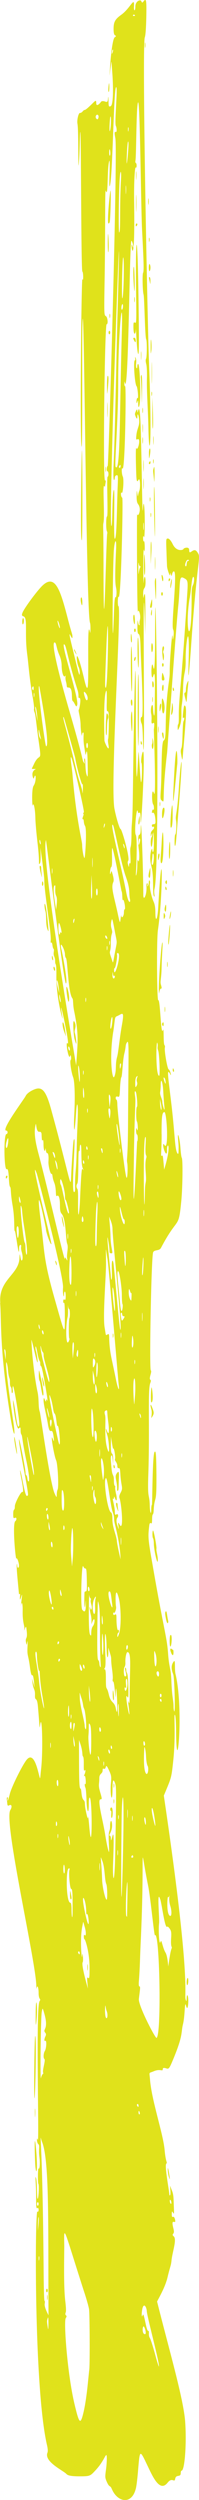 <svg xmlns="http://www.w3.org/2000/svg" id="b" viewBox="0 0 31.8 398.59"><g id="c"><path d="m.02,207.73c.25,2.84-.17,7.2,1.71,18.58.46,2.76.8,3.15.41.44-1.86-12.21-.95-9.72-.87-8.39.15,1.75.32,1.08.32,2.1,0,.89.26.47.26,1.24s.28.33.18-.14c-.04-.22-.01-.47.05-.55.14-.19,1.12,5.85,1,6.21-.34,1.18-.55-2.36-.92-3.75-.32-1.45.35,4.92.88,4.25.44-.47.1.54.37.99.17.21.1.8.72,3.81.96,4.43.33,3.89.25,3.26-.1-.87-.3-.36-.3-.99,0-.53-1.05-5.97-1.05-5.22,0,1.04,1.45,7.85,1.45,8.72,0,.11-.08.22-.18.22-.18,0-.38-.77-.8-2.98-.29-1.46-.45-1.56-.07.33.28,1.41.34,2.15.14,2.01-.21-.11-1.2,1.77-1.2,2.29,0,.85-.26.2-.26,1.27,0,.58.05.69.26.58.3-.17.35.3.07.52-.49.41.06,6.37.18,5.96.1-.31.62,1.18.33,1.44-.12.08-.18-.03-.2-.33,0-.25-.04-.33-.07-.14-.1.44.34,4.32.34,4.64,0,.3.27-.39.17.47-.12,1.49.5-1.36.3.14-.11.83-.18,1.68-.12,1.24.13-.77.28-.25.25.97-.03,1.95.39,2.37.25,2.9-.05.19,0,.14.11-.14.18-.47.21-.44.29.39.16,1.36-.27.95-.12,1.77.09.5.11.5.21-.03.07-.33.08-.08.04.69-.09,1.62.11,1.18.38,3.26.33,2.57.41.19.66,2.43.11,1.1.14,1.06-.12.14-.27-.89-.24-.95-.12,0,.1,1.01.43.97.39,1.93-.04,1.18.34-.05.49,2.07.27,3.01.21,3.64.35,2.62.28-2,.48,4.19.13,7.18-.2,1.81-.06,1.8-.49.22-.56-2.13-1.18-2.65-1.9-1.66-.78,1.08-2.36,4.31-2.6,5.33-.36,1.45-.42,1.11-.33.8.09-.37-.24-.43-.14.17.11.72,0,1.05.41.83.37-.19.45.28.14.77-1.12,1.77,4.25,24.87,4.15,28.18-.01.3.01.39.05.19.12-.55.32-.08.32.77,0,1.24.46.89.16,1.32-.65.95-.04,22.9-.29,22.14-.2-.69-.19.47.08.66.3.28,0,.76.17,2.01.13.94.05,2.1-.12,1.88-.12-.19-.15,2.26-.03,2.46.14.17.03,2.37-.12,2.37-.16,0-.06-2.76-.26-3.31-.22-.62.01.54.01,3.2,0,1.44.04,1.71.2,1.6.26-.24.28.75,0,.55-.38-.31-.57,27.97,1.52,37.15.16.66.18,1.08.09,1.3-.57,1.44,2.56,2.85,3.05,3.4.22.25.87.36,2.04.36,1.66,0,1.73-.03,2.52-.88,1.3-1.37,1.62-2.51,1.8-2.51.13,0,.09,1.38-.08,2.51-.13.99-.12,1.13.16,1.77.44.99.51.44.8,1.13.88,2.11,3.18,2.6,3.84-.08.11-.41.26-1.71.35-2.84.29-3.42.26-3.42,1.48-.86.8,1.65,1.94,4.4,3.23,2.79.78-1,1.1.12,1.23-.66.14-.73.88-.16.88-.86,0-.22.05-.41.13-.41.51,0,.83-4.33.58-7.81-.26-3.62-2.52-11.31-4.49-19.16.54-1.03,1.33-2.42,1.68-3.89.41-1.74.54-1.79.62-2.57.12-1.4.93-3.5.34-3.95-.18-.17-.2-.25-.05-.41.13-.19.13-.36.03-.8-.53-2.03.52-.37.24-1.49-.23-.88-.51.13-.51-.83,0-.47.04-.5.2-.22.16.28.18.17.14-.75-.07-1.55-.01-2.09-.35-2.87-.33-.83-.28-.91-.21.08.06,1.09-.17.74-.17.69,0-.6-.78-4.55-.5-4.94.25-.35-.06.02-.26-2.29-.27-2.68-2.07-7.82-2.33-11.18-.1-1.29-.26-.92.62-1.3,1.06-.45,1.42.13,1.42-.33,0-.19.17-.25.5-.14.49.17.53.11,1.25-1.63,1.53-3.73,1.15-4.02,1.47-5.35.36-1.41.25-3.9.49-3.04.33,1.39.51-1.24.24-1.6-.2-.21-.08,1.16-.22.86-.54-1.14,1.16-.85-3.56-32.71,1.22-2.95,1.2-2.66,1.52-5.71.43-4.22.01-7.67.28-7.12.08.17.16,1.32.16,2.65.07,8.47,1.26-3.55-.08-9.16-.25-1.04.11-2.85-.46-1.79-.25.47-.22,1.05.08,1.79.2.5.35,6.16.17,5.91-.07-.08-.12-.44-.12-.8,0-.99-.22-1.28-.33-3.75-.07-2.42-.37-2.33-.53-4.53-.19-2.84-.67-3.75-2.48-14.24-.75-4.25-.76-4.47-.53-6.38.04-.28.14-.41.26-.3.32.27.06-1.17.32-1.44.2-.25.03-1.11.35-2.26.18-.58.22-1.32.21-4-.03-3.23-.08-3.95-.3-3.67-.36.47-.35,8.42-.42,8.42-.05,0-.11.33-.11.72,0,1.05-.22.55-.24-.58-.05-2.16-.39-.63-.22-5.22.23-7.39-.12-13.25.3-14.3.13-.33.13-.47.01-.55-.29-.2.33-1.32.08-1.49-.26-.22.08-18.08.37-18.82.19-.47.97-.17,1.26-.72,2.78-5.28,2.79-2.73,3.25-7.56.21-2.26.25-6.57.07-6.79-.07-.11-.16-.77-.21-1.52-.12-1.67-.52-2.98-.38-1.41.09,1.08.09.99.07,1.93q-.01.66-.26.14c-.36-.89-.33-3.24-.95-8.28-.47-3.91-.7-5.25-.13-4.22.26.6.07-.55-.25-.75-.22-.17-.71-3.04-.59-3.48.04-.11.01-.28-.07-.39-.21-.26-.05-2.99-.25-2.37-.33,1.08-.42-5-.74-4.78-.22.19-.28-9.77-.05-11.21.87-5.89.75-16.44.04-3.53-.11,1.9-.45,2.48-.45.75,0-.72-.09-1.3-.28-1.71-.37-.83-.68-2.32-.6-2.82.12-.51-.17-.87-.17-.3,0,.53-.32.89-.21.5.12-.44-.2-.49-.17.14.1,1.31-.45,2.46-.5,1.49,0-3.92-.36-14.07-.42-10.46-.01.5-.09.77-.21.77-.22,0-.26,1.05-.08,2.4.14,1.05.04,2.29-.13,1.68-.08-.22-.12.03-.12.75,0,1.34-.31,2.36-.21,1.1.05-.57.25-5.51-.04-5.93-.26-.32.13-4.91.34-3.67.09.65.43-.57.43.94,0,4.31.8-10.52.41-10.52-.18,0-.42,1.6-.26,1.82.13.17.09,2.76-.05,3.04-.14.3-.34-4.97-.43-4.78-.09.13-.42,13.02-.42-8.72-.06-12.02-.33,4.02-.49,16.04-.07,5.01-.21,3.4-.21,5.96-.04,2.8-.28,1.07-.17,3.23.05.97.03,1.35-.07,1.21-.08-.08-.14.06-.14.33q-.01.47-.14-.03c-.11-.36-.11-.55,0-.72.31-.37-1.01-5.05-1.23-5.05-.16-.03-.71-1.85-.97-3.23-.7-3.56,1.15-32.29.64-32.29-.15,0-.13-1.68.03-1.49.38.6.74-15.67.58-15.79-.29-.2-.24-1.05-.09-.8.21.25.38-2.15.18-2.57s-.24-1.55-.05-1.3c.4.51.61-13.11.42-13.11-.21,0-.13-1.09-.07-.63.6,2.95.76-21.63,1.05-22.55.08-.14.32.58.32.97,0,.14-.07.08-.13-.14-.49-1.56.46,5.97.26-7.37-.03-2.87.11-5.41.28-5.16.07.08.12-.06.12-.28,0-.69-.29-.24-.18-.86.14-.81.12-9.25.43-9.25.29,0,.44,15.62.6,19.87.22,4.48.37,7.08.18,7.31-.13.19-.08,2.93.08,3.45.14.49.22,6.84.42,7.15.14.25.13,2.9-.03,3.12-.07.11-.07.44.04.83.09.36.13,1.3.11,2.15-.07,2.18.2,5.4.24,8.36.11,4.83.61,3.12.13-9.61-.25-5.71-1.19-51.81-.71-53,.12-.28.2-1.49.24-3.2.05-2.84,0-3.12-.5-2.46-.12.17-.22.14-.28-.06-.11-.38-.97-.09-.97.83,0,.78-.29.79-.22-.08.1-1.68-.59.37-2.08,1.41-.95.69-1.18,1.13-1.18,2.21,0,.63.07.94.22,1.02.21.11.2.17-.04.33-.28.19-.58,2.18-.76,4.97-.09,1.47-.11,1.47.08,0,.21-1.47.12-1.58.3.75.09,1.15.27,5.05-.28,5.27-.29.11-.32.03-.33-.88-.01-.69-.04-.8-.08-.36-.05.58-.11.63-.53.47-.25-.08-.53-.06-.6.08-.15.22-.75.88-.75.19s-.19-.31-1.09.52c-.97.92-.68.35-1.05.77-.16.19-.35.3-.43.28-.25-.11-.55,1.13-.43,1.74.21,1.23.06,8.96.25,5.93.13-1.7.11-4.89.21-4.61.13.28.11,22.08.32,22.22.17.12.18,1.76.01,1.21-.17-.61-.43,26.72-.12,26.72.16,0,.05-15.35.11-18.91.27-11.34.57,45.14,1.22,46.98.12.2.09,1.97,0,1.52-.39-2.11-.26,3.73-.28,5.99-.02,2.6,0,4.34-.72,1.16-1.42-5.87-1.23-2.38-.8-1.57.11.25.18.66.16.94-.05.52-.04.61-1.12-3.84-1.12-4.54-.04-.97-.04-1.93,0-.48-.07-.35-.66-2.59-1.26-4.86-2.1-7.88-4.43-5.3-.96,1.05-2.67,3.4-2.9,4.03-.14.39-.12.47.18.58.71.27.12,2.65.58,6.07.24,1.81.29,3.48.92,7.07.13.8.21,1.49.17,1.6-.04.08-.01.3.07.52.18.45.18.99.6,4.14.62,4.33.3,2.07-.66,4.09-.46,1.01-.47.79-.04.83.95,0-.57-.07-.16,1.32.08.25.14.28.2.06.3-.99.4.59-.08,1.3-.36.54-.21,3.47-.14,3.15.13-.66.39.55.42,1.96.01.75.17,2.51.34,3.95.43,3.6.09,3.53.34,3.37.23-.14.16-1.4.13-2.57.2,1.46.62,4.5.62,5.24,0,1.98,1.17,8.52,1.02,9.58-.03.28,0,.41.08.33.07-.08.16.08.2.41.11.89.31.33.21,1.1-.1.69.22.65.22,1.44,0,.83.23-.09.2,2.24-.08,3.75,1.29,8.27.93,6.49-.78-4.74,1.32,4.98.87,4.39-.42-.52.15,2.67.37,2.07.13-.57.28.46.11.58-.17.14.11,2.01.39,2.73.25.63.33,3.01.2,5.71-.15,2.79,0,4.32.3-.33.11-1.72.38-1.48.2,2.26-.18,4.08-.09,5.06-.29,7.34-.22,2.46.06,3.34-.25,3.34-.49,0,.26-8.42.03-8.42-.14,0-.18.47-.43,4.42-.25,4.08.35,4.02-3.19-8.89-.84-3.15-1.45-3.97-2.67-3.51-.68.25-1.3.69-1.48,1.08-.23.49-4.02,5.52-3.1,5.52.29,0,.26.55.03.55-.47,0-.39,5.84.04,5.6.44-.25.26,2.47.54,2.82.18.19.03.8.39,2.9.41,2.33.19,4.14.37,4.14.14,0,.68,4.87.68,2.79,0-.8.42-.64.33-.3-.05.17,0,.58.11.91.18.61.17,1.3-.04,1.3s-.28-2-.35-.28c-.17,2.57-3.37,3.4-3.05,7.04Zm.78,7.45c.16.2.11,1.27.11,1.66-.2-1.33-.31-1.92-.11-1.66Zm.33-33.43c.37-1.05.16,1.27-.08,1.27-.18,0-.14-.66.08-1.27Zm1.69,13.77c.35,0,.1,3-.09,1.35-.12-.94-.09-1.35.09-1.35Zm.34-4.5c.35,1.13-.13.87-.13.06,0-.41.03-.41.13-.06Zm.26,1.38c.18.6.02.69.46,3.34.86,5.38.2,4.74.2,3.28,0-.41-.05-.83-.12-.88-.22-.17-.95-7.1-.54-5.74Zm.97,36.74c.05.1,1.28,6.04,1.01,6.04-.1,0-1.27-6.65-1.01-6.04Zm1.06-13.91c.93,4.11.47.64.3.17-.16-.4-.11-1.56.22.28.34,1.83.46,1.1.46,1.71,0,.22.04.41.11.41.12,0,.37,1.19.78,3.59.57,3.48.04.98.04,1.96,0,.19-.09.11-.2-.19q-.18-.52-.2.06c0,.79.37,1.97.67,3.7.39,2.54.68-.03.96,2.35q.09.8-.11.28c-.56-1.63.17,2.63.49,3.28.25.55.45,4.22.24,4.66-.31.66.08,1.89-.49.61-.72-1.61-2.26-12.7-2.35-12.95-.3-.87-.1-2.01-.38-3.28-.45-2.07-.89-5.82-.97-8.2-.01-.22.18.5.43,1.57Zm-.2-105.77c.17-.22.17.77,0,.55-.15-.16-.18-.36,0-.55Zm.21,1.05c.11.24-.07,1.09-.07.36-.01-.3.03-.47.07-.36Zm.18,69.06c.21-1.21.02.94.63.88.22-.03.35.08.37.36.04.99.07,1.13.18.97.08-.11.13.17.13.66,0,.88.2,1.38.3.8.1-.55.01.61.29.61.18,0,.26.5.2,1.35-.04.63.29,1.96.47,1.96.26,0,.06.41.45,1.38.42,1.05.14,2.39.45,2.13.28-.22.47.39.47,1.52,0,.75.07,1.1.26,1.32.74.81.63,4.03.89,4.78.26.61-.13,1.67,0,2.4.07.36.04.36-.14.03-.18-.3-.22-.3-.22,0-.04.67-2.73-11.25-4.24-16.86-.55-2.07-.68-3.28-.49-4.28Zm.13,83.77c.07,0,.13.28.13.58,0,.88.3,2.79.38,2.48.12-.31-.02,1.03.46,3.81.83,4.78-.26.54-.51-2.29-.16-1.82-.84-4.58-.46-4.58Zm.12-76.21c.09.25,4.33,16.45,4.18,18.19-.09.96.17,1.85.17,1.08,0-.6.26-.73.26.25,0,.52-.05.69-.2.55-.27-.19-.24.71-.07.52.08-.11.13.63.13,2.04,0,3.18.06,3.26-1.47-2.13-2.1-7.31-1.67-7.65-2.52-14.08-.7-6.04.97,2.26.97,2.4,0,.55.76,2.65.88,2.4.07-.15-3.7-14.95-2.34-11.23Zm-.13-74.22c.12.41.2,1.45.26,2.07-.54-2.41-.4-2.6-.26-2.07Zm.28,238.21c.18,0,.17.55,0,.55s-.18-.55,0-.55Zm.14,2.4s.11.07-.12,2.15c0-.43,0-2.4.12-2.15Zm.07,6.24c.11.24-.07,1.09-.07.36-.01-.3.03-.47.07-.36Zm-.03-148.58c.06,0,.26.88.08.69-.13-.17-.18-.69-.08-.69Zm.04-94.67c.19,1.08.47,1.76.13,1.13-.29-.43-.24-1.72-.13-1.13Zm.03-7.04s1.79,9.52,1.08,9.52c-.17,0-1.56-10.53-1.08-9.52Zm.07,24.43c.06,0,.26.88.08.69-.13-.17-.18-.69-.08-.69Zm.34,207.54c1.2,2.99.98,12.48,1.05,27.71-.19-.39-.71-1.37-.6-1.88.04-.22.03-.41-.03-.41-.07,0-.12-1.77-.14-3.95-.18-23.81-.8-22.9-.28-21.47Zm-.01-20.73c.11-.63.12-.63.39.33.76,2.66-.35,2.43.14,3.04.16.19.16.33.03.61-.21.44-.21.8,0,.69.24-.08.16,1.24-.09,1.63-.22.36-.26,1.13-.07,1.27.24.14-.33,1.73-.2,2.15.11.38-.13,0-.34.88-.16.8-.04-9.63.13-10.6Zm-.09-105.74c.2.92.37.38.37,1.16,0,.59.92,3.17.92,4.06s-.8-2.38-.96-3.01c-.45-1.69-.6-3.36-.33-2.21Zm.24-2.82c.17.22.17.77,0,.55-.14-.15-.2-.77,0-.55Zm.51-78.2c.02-.08,2.85,22.85,3.18,22.85.39,0-.67-5.32-.7-5.38-.09-.23-.28-1.4.22-.41.18.36.33.86.33,1.13,0,.25.07.52.14.58.3.21.33,5.53,1.05,6.46.17.22.04.96.3,2.13.73,3.59.57,4.74.3,8.56,0-.03-5.72-33.3-4.83-35.91Zm.14,106.49c.19,0,.15.23,0,.41-.19.2-.16-.41,0-.41Zm.13,129.18c.09-.3.12-.06.12.83-.01,1.02-.03,1.13-.12.55-.14-.94-.14-.91,0-1.38Zm0-128.21c.18.23.16,1.03,0,.83-.16-.17-.19-1.03,0-.83Zm.07-16.42c.24.89.25,1.47,0,.55-.23-.84-.26-1.52,0-.55Zm.18,28.6c.13-.17.49,1.96.37,2.21-.08.23-.63-1.85-.37-2.21Zm.01-10.52c.3,1.48-.15.89-.12.06,0-.58.01-.58.12-.06Zm.33-15.95c-.09.47-.11.47-.2-.06-.16-.91.4-1.03.2.06Zm-.07-4.14c.37,1.26.35,2.19.59,2.4.28.22.3,2.11.47,1.96.25-.34.64,4.7.09,2.32-1.56-6.94-1.59-8.15-1.16-6.68Zm-.04,54.93c.07.53-.07,1.25-.07.36,0-.39.03-.52.07-.36Zm.17-32.07c.18.23.16,1.03,0,.83-.16-.17-.19-1.03,0-.83Zm.13,10.35c.17,0,.18.64,0,.41-.15-.15-.2-.41,0-.41Zm-.04-117.67c.07.53-.07,1.25-.07.36,0-.39.03-.52.07-.36Zm.24,45.24c.25.26.3,1.39,0,.55-.25-.69-.25-.75,0-.55Zm.14-42.59c.25-.15-.08.92.22,1.63.25.48.11,1.32.01,2.26-.15-.98-.65-3.58-.24-3.89Zm-.01-38.73c.3,0,.22.82.78,2.07.21.47.34,1.1.34,1.63.01,1.05.3,1.96.55,1.66.23-.28-.06.03.13.83.24.79,0,.99.42.99.79,0,.39,1.95.67,2.15.38.32.53,1.29.72.61.31-1.01-2.96-10.74-1.98-9.55.29.48.52,2.43,2.01,7.12.34,1.05.01,1.32.3,1.32.39,0-.01,1.82-.07,1.88-.16.13.24,1.07.28,2.4,0,.83.22,2.24.24,1.57.01-.17.08-.33.16-.33.2,0-.04.59.14,2.01.22,1.33.25,1.84.33,1.35.14-.8.24-.19.26,1.82.04,1.93.01,2.07-.16,1.6-.29-.83-.13-2.65-.33-2.65-.07,0-.08.22-.04.47.08.44.07.44-.13.11-.23-.38.07-.12-2.15-7.76-.44-1.51-3.31-11.32-2.47-11.32Zm.26,82.81c.24.44.3,2.01,0,.69-.24-1.08-.24-1.1,0-.69Zm-.01,105.16c.14,0,.2.52.08.69-.19.25-.13-.69-.08-.69Zm.21-6.62c.17,0,.17,1.19,0,.97-.16-.16-.19-.97,0-.97Zm-.01-127.38c.16.41.25,1.53.29,1.93-.55-1.94-.43-2.23-.29-1.93Zm.09,136.02c.11.24-.07,1.09-.07.36-.01-.3.03-.47.07-.36Zm.05-30.72c.19,0,.15.23,0,.41-.19.2-.16-.41,0-.41Zm.07-162.41c.21.56.28,1.28,0,.55-.3-.86-.22-1.2,0-.55Zm.07,165.17c.19,0,.15.23,0,.41-.19.2-.16-.41,0-.41Zm-.03-117.31c.14,0,.62,1.95.29,1.52-.08-.08-.13-.03-.13.14s-.07.22-.13.14c-.16-.19-.17-1.79-.03-1.79Zm.16,11.73c.34,1.59-.12.75-.12-.14,0-.28.04-.22.12.14Zm.13,94.81c.35,1.13-.13.87-.13.06,0-.41.03-.41.13-.06Zm-.04-65.69c.2,0,.7,1.93.7,2.62,0,.39.05.69.11.69.12,0,.59,1.93.53,2.1-.28.59-1.13-4.43-1.31-4.53-.13-.14-.13-.88-.01-.88Zm.37,49.68c.24.4.31,3.36,0,3.15-.14-.14-.2-.61-.2-1.82,0-1.46.03-1.63.2-1.32Zm.22,120.34c-.06-3.5-.16-2.99,3.09,7.12.42,1.24.81,2.62.87,3.04.11.77.14,8.61.04,9.58-.15,1.15-.35,4.22-.88,6.65-.53,2.29-.71,2.15-1.5-1.19-1.12-4.74-1.74-13.14-1.38-13.64.16-.22.16-.33.03-.44-.11-.08-.13-.25-.04-.47.08-.19.05-.83-.07-1.82-.3-2.4-.15-7.77-.16-8.83Zm-.05-60.72c.14,0,.2,1.38.03,1.38s-.16-1.38-.03-1.38Zm-.05-54.1c.14,0,.2.52.08.69-.19.25-.13-.69-.08-.69Zm0-128.9c.05,0,1.83,6.43,1.84,6.49.18,1.27,1.1,4.61,1.17,4.25.1-.55.07,2.07,0,1.27-.11-.84-.51-1.59-.92-3.31-1.85-7.71-2.34-8.69-2.09-8.69Zm.63,95.7c.15-.58,0-2.4.07-1.79.03.28.12.5.18.5.13,0,.17,1.19.04,1.46-.12.25-.13,3.23-.01,3.23.05,0,.03.17-.07.39-.5,1.23-.54-2.44-.21-3.78Zm.16,87.91c.16-.08.21,0,.14.19-.16.55.07,3.06.28,3.06.23,0,.22,1.11.22,3.23.03,1.91-.17,1.45-.17.06,0-.69-.07-1.08-.17-1.08-.72,0-.74-5.29-.3-5.47Zm.03-26c.05,0,.11,2.22-.07,1.71-.09-.33-.05-1.71.07-1.71Zm-.12-75.16c.07.53-.07,1.25-.07.36,0-.39.03-.52.07-.36Zm.17,96.28c.18.82.14,1.57,0,.83-.18-.82-.14-1.57,0-.83Zm0-126.14c.17.22.17.77,0,.55-.15-.15-.2-.77,0-.55Zm.12,33.81c.28-1.93.35,4.14.16,4.14-.4,0-.23-3.58-.16-4.14Zm.14,73.84c.18-.25.18,1.35,0,1.1-.17-.18-.17-.92,0-1.1Zm.08-1.16c.11.24-.07,1.09-.07.36-.01-.3.03-.47.07-.36Zm0-28.18c.24-4.26.46,1.25.22,3.56-.12,1.25-.06,1.26-.18-.03-.12-1.41-.13-1.68-.04-3.53Zm0-46.07c.11.24-.07,1.09-.07.36-.01-.3.03-.47.07-.36Zm.04-78.33c.26.57,2.1,8.55,1.98,8.69-.11.14-.14.28-.08.28.2,0-.33.83-.07.83.21,0,.05.61.35,1.1.3.58.02,4.85-.08,5.05-.11.25-.39-1.24-.39-2.04,0-.65-.96-4.06-1.56-11.4-.09-1.04-.45-3.03-.16-2.51Zm.38,93.41c.06.45-.08,1.62-.16,2.37-.2-2.51.07-2.93.16-2.37Zm.03,63.1c.35,1.63-.12,1.64-.12-.55l.12.55Zm0-2.62c.16,0,.16.22,0,.97-.11.5-.12.47-.12-.22-.01-.41.04-.75.12-.75Zm0-128.21c.22-.23-.13,1.24-.13.44,0-.17.05-.36.13-.44Zm.35,59.4c.07.53-.07,1.25-.07.36,0-.39.03-.52.07-.36Zm.17,9.47c.21-.65.17,1.2,0,.97-.16-.22-.16-.44,0-.97Zm0-26.64c.27-.34.08-5.5.29-5.22.17.21.03-.99.24-.99.24,0-.03,3.04.37,3.81.28.65.06.06-.12.06-.09,0-.21,1.71-.33,4.66-.09,2.24-.29,3.42-.32,1.96-.04-1.52.07-3.19-.12-3.45-.18-.22-.18-.61-.01-.83Zm.26,122.41c.17,0,.18.64,0,.41-.15-.15-.2-.41,0-.41Zm-.01-141.05c.12.41.2,1.82.14,2.35-.06.64-.43-3.44-.14-2.35Zm.68,109.99c.24.4-.04,2.57.25,2.21.18-.25.16.22-.04.66-.09.22-.09.3-.01.22.22-.26.29,1.46.16,1.3-.14-.19-.13.28.01.58.08.17.14,1.02.17,1.9.05,1.96.37,2.57.37.72,0-.75.05-1.1.16-1.05.43.35.39,10.43-.11,4.33-.09-.97-.16-1.52-.17-1.21-.01.36-.11.14-.28-.66-.4-1.68-.05-1.64-.45-2.1-.39-.41-.29-1.79-.47-1.79-.25,0-.23-1.77-.25-7.76.76,2,.42,2.4.66,2.65Zm-.28-9.38c.37,1.12.2,1.24.45,1.77.25.55.45,3.51.22,3.23-.08-.11-.14-.36-.14-.55,0-.61-.78-3.28-.78-4.44-.02-1.04-.1-1.09.25,0Zm-.04-5.02c.45.95-.22.97-.22-.03,0-.41.01-.41.22.03Zm.18,41.54c.21-1.04.09-1.02.41.06.24.83.21,1.55-.04,1.24-.15-.26-.16.69,0,.69.11,0,.8,2.01.8,4.58,0,1.52-.03,1.74-.22,1.57-.25-.19-.18.09-.04,1.71-.1-.36-1.11-3.84-.83-4.22.14-.24-.04-1.95-.09-1.02-.06,1.12-.38-2.72.01-4.61Zm.17-57.47c.37.88.51-.61.56,2.1.04,1.55.01,1.88-.16,1.88-.11,0-.2.08-.21.19-.09,2.01.05,3.23.18,1.52.04-.41.05-.28.04.39-.01,1.13-.17,1.35-.58.83-.31-.4-.1-7.68.16-6.9Zm-.04-55.62c.25.89-.34.97-.18.08.05-.33.11-.36.18-.08Zm.51,110.77c0,.25.05.39.13.3.23-.29.56,3.6-.24.14-.98-4.34.11-2.76.11-.44Zm-.39-39.44c.17.22.17.77,0,.55-.15-.15-.2-.77,0-.55Zm-.08-80.46c.1,0,.25.55.09.55-.19,0-.16-.55-.09-.55Zm0-11.57c.13.33.2,1.63.08,1.63-.18,0-.14-1.76-.08-1.63Zm.03-2.71c.11.24-.07,1.09-.07.36-.01-.3.03-.47.07-.36Zm.3-60.26c.66.72.3,1.78-.04.8-.28-.86-.26-1.16.04-.8Zm.09,48.66c.11.24-.07,1.09-.07.36-.01-.3.03-.47.07-.36Zm.11,23.65c.1,0,.25.55.09.55-.19,0-.16-.55-.09-.55Zm.08-64.31c.17,0,.17.83,0,.83s-.17-.83,0-.83Zm.08,58.32c.11.24-.07,1.09-.07.36-.01-.3.03-.47.07-.36Zm.38,98.18c.14.25.2.94.2,2.71,0,4.8-.53-.02-.45-.91.13-1.46-.06-2.35.25-1.79Zm-.2-21.94c.16.2.18.69,0,.69-.17,0-.19-.88,0-.69Zm-.05-68.78c.11.24-.07,1.09-.07.36-.01-.3.03-.47.07-.36Zm.18,85.35c.32,2.66-.15,2.18-.11-.83l.11.83Zm-.04-15.26c.06.66.34.4.24.77-.13.4.26.95.13,1.41-.08.22-.13.19-.21-.06-.18-.63-.13.17.07.99.29,1.14-.07,2,.25,1.16.41-1.06.51.13.09.69-.47.63-.07,1.95-.46,1.32-.31-.55-.16-6.63-.11-6.29Zm.17-19.1c.07,0,.13.28.12.61,0,.61-.01.61-.12.08-.15-.69-.16-.69,0-.69Zm.26-93.98c.11,2.9-.24,2.56-.13-.06.07-2.17.03-2.11.13.06Zm-.01,83.36c.31.4.37,5.75.05,4.28-.18-.83-.22-4.53-.05-4.28Zm.09,12.37c.11.24-.07,1.09-.07.36-.01-.3.03-.47.07-.36Zm.01-100.08c.07.9-.05,2.27-.05.63,0-.69.03-.97.05-.63Zm.22,118.14c.2-.52.41-.66.26-.14-.07.19-.09.8-.07,1.38.08,2.3-.76.39-.2-1.24Zm-.05-17.31c.24-.76.02.71.26.97.28.36.07,2.13-.26.3q-.14-.77,0-1.27Zm.04-18.49c.2.77.14,1.99-.05,1.32-.07-.19-.12-.75-.12-1.19,0-1.04-.06-1.06.17-.14Zm.03-2.59c.28.29.24.78,0,1.21-.17.3-.2.22-.2-.5,0-.66.05-.83.2-.72Zm.22,11.48c.41.32.17,2.53-.03,1.46-.17-.86-.16-1.57.03-1.46Zm-.08-12.39c.11.24-.07,1.09-.07.36-.01-.3.03-.47.07-.36Zm.18,5.16c.39,1.26-.13,1.91-.13.33,0-.58.03-.66.13-.33Zm-.05-26.72c.13-3.36.39-3.28.25-.41-.14,3.19-.04,4.72-.2,4.91-.16.19-.17-.97-.05-4.5Zm.37-175.24c-.12.25-.46-.11-.37-.39.14-.49.65-.21.37.39Zm-.16,198.29c.33.38-.16,4.16-.12,1.27.01-.77.07-1.35.12-1.27Zm-.03-75.55c.17,0,.17,1.1,0,1.1s-.17-1.1,0-1.1Zm.12,115.38c.03-2.01.03-2.04.21-1.19.12.61.17,2.01.17,4.58,0,5.2.24,5.54.04,5.33-.22-.31-.05-.84-.32-1.08-.17-.14-.2-1.88-.11-7.65Zm.01-67.07c.16,0,.21,1.48,0,.83-.17-.52-.17-.83,0-.83Zm.13,90.12c.17.21.18.99,0,.41-.16-.52-.16-.63,0-.41Zm-.05-91.14c.11.24-.07,1.09-.07.36-.01-.3.03-.47.07-.36Zm.18,94.54c0-.79.53-.64.53-1.24,0-.67.32.16.5-.52.08-.3.18-.22.51.5.37.8.41,1.02.33,1.88-.22,2.2.24,3.73.24,1.1,0-1.46.13-1.71.43-.83.18.55.18,1.24.01,10.76-.1,6.15-.46,4.64-.35,1.96.32-8.4-.3-2.47-.35-3.97,0-.25-.08-.47-.17-.47-.34,0,.51-.64.34-1.96-.09-.69-.3-.39-.3.44,0,1.11-.32.31-.2,2.71.08,1.63.07,1.68-.12,1.02-.11-.39-.29-1.32-.41-2.07-.39-2.56-1.39-5.93-.79-5.93.25,0,.25-.08-.07-1.16-.35-1.21-.13-1.18-.13-2.21Zm.09,13.64c.07.76-.07,1.73-.07.5,0-.52.03-.75.07-.5Zm.04-21.72c.16.2.18.69,0,.69-.17,0-.19-.88,0-.69Zm-.04-44.25c.07.76-.07,1.73-.07.5,0-.52.03-.75.07-.5Zm.43,65.64c.39,1.15.33,3.02.6,3.59.16.39.2,2.48.05,2.48-.22,0-.7-2.1-.72-3.2-.14-3.72-.43-4.16.07-2.87Zm-.22-54.07c.12.48.6,1.5.18.83-.29-.47-.24-.94-.18-.83Zm.39-7.26c-.08.69-.09.66-.24-.5-.6-4.6.55-1.77.24.5Zm-.3-52.39c.17,0,.2,1.25,0,.55-.16-.52-.16-.55,0-.55Zm.14,77.56c.31,2.44-.11,5.17-.11,1.19.01-1.24.04-1.63.11-1.19Zm-.09-3.04c.06,0,.2,1.38.07,1.38-.16,0-.13-1.38-.07-1.38Zm.32-180.13c.09.11.16.14.16.06,0-.31.24-1.06-.01-.94-.36.13-.05-24.9.26-24.9.28,0,.16-1.16-.13-1.3-.28-.17-.29-.19-.18-6.54.13-8.97.02-13.97.18-13.44.39,1.24.2-3.14.49-4.53.33-1.63-.09,4.59.16,3.73.46-1.45.6-15.73,1-15.73.29,0-.29,5.69-.05,6.18.16.33.17,1.02.03.97-.26-.08-.28.11-.11.99.4,1.97-1.06,52.14-1.22,52.25-.18.14-.2.88-.01.88.17,0,.17.83.01.83-.21,0,.1,6.35-.11,6.35-.17,0-.18,2.15-.01,2.37.05.08.08.25.04.39-.16.57-.56,22.43-.59,5.66,0-7.45-.12-6.79,0-7.45.21-1.08-.16-6.18.11-5.82Zm-.03,203.4c.11.24-.07,1.09-.07.36-.01-.3.03-.47.07-.36Zm.34-79.55c-.02-2.79-.1-2.61.24-.58.23,1.46,1.74,19.77,1.79,20.07.17,1.27-.16.58-.46-.97-.17-.86-.46-2.21-.62-2.95-.75-3.4-.18-4.47-.71-4.14-.33.19-.22.3-.46-1.1-.32-1.84.25-8.31.22-10.32Zm-.18-70c.09.2-.31,1.1-.16.33.04-.28.12-.41.16-.33Zm.13-20.98q.14-.52.17.14c.01.39.01,1.24-.01,1.9-.03,1.66.18.57.3,1.32.08.72.03,3.89-.07,4.11-.05.08-.04.47.03.83.32,1.73-.68-.41-.62-.63,0,0-.19-6.33.2-7.67Zm-.04,153.88c-.26-5.53.18-3.88.18-1.46.04,2.16.28,1.5.28.69,0-.94-.08-1,.25.06.36,1.17.07.52.33,2.51.11.72.16,1.46.12,1.68-.04.22-.01.39.07.39.25,0,.38,3.8.41,1.96.06-3.45.52,5.11.01,2.29-.23-1.13-.78-.71-1.12-2.21-.34-1.51-.46-.33-.46-2.46,0-1.02-.05-1.52-.17-1.52s-.12-.06,0-.22c.11-.14.13-.75.11-1.71Zm.14-39.36c.24-.06.07.15.3,1.79.2,1.49.11,2.32-.18,1.52-.28-.77-.24-.19.04.66.26.82.43,3.37.09,2.4-.72-1.89-.23-5.02-.46-5.66-.13-.44-.08-.63.21-.72Zm-.12,94.98c.04.3.12.66.18.8.2.47.14,1.27-.08,1.1-.29-.24-.18-2.47-.11-1.9Zm.03-84.16c.27-.4.75,4.48,1.09,5.33.37,1.01.14.99.35,1.9.91,3.65.9,5.15.93,5.71-.09-.38-.52-2.2-.59-2.9-.09-1.03-.72-2.12-.72-3.53,0-.69-.07-.97-.25-1.08-.51-.28-1.21-4.94-.81-5.44Zm.17-86.34c.31.66-.41.21-.22-.19.04-.06.14.03.22.19Zm-.05-46.79c.4-8.98.27,7.09-.12,7.09-.16,0-.14-.66.12-7.09Zm.16,118.05c.16.54.02.78-.13.28-.16-.54-.02-.78.13-.28Zm-.05-69.75c.11.24-.07,1.09-.07.36-.01-.3.03-.47.07-.36Zm.24,47.39c.24,1.38-.02,1.5.34,1.57.55.1,0-.5-.05-2.68-.02-.99-.1-1.66-.22-3.17.24.61.54,1.23.54,2.04,0,1.41,1.66,16.92,1.23,15.95-.13-.23-.85-8.56-1.05-10.35-.06-.7-.37-1.22-.29.91.09,1.89-.14,1.8-.17.88,0-.32-.94-8.91-.33-5.16Zm.08,80.74c.17.22.17.77,0,.55-.15-.15-.2-.77,0-.55Zm.05-25.26c.25,0,.29,1.15.42,1.99.28,2-1.04-1.99-.42-1.99Zm-.07-77.01c.21,0,.26.41.18,1.1-.08.61-.09.63-.18.11-.14-.75-.14-1.21,0-1.21Zm.16-2.01c.15.32.01,1.18-.07,1.88-.12-1.42-.24-2.52.07-1.88Zm.12-24.32c0-1.95.4-1.34.12-2.32-.12-.41-.13-.75-.04-1.19.13-.58.17-.47.51,1.35.44,2.39.45,1.56.07,3.62-.4,2.05-.22,1.89-.62.77-.42-1.21-.04-.48-.04-2.24Zm-.18-.36c.11.24-.07,1.09-.07.36-.01-.3.03-.47.07-.36Zm-.03-126.22c.12,0,.18.83.08.97-.18.26-.14-.97-.08-.97Zm.13-5.19c.17-.36.11,1.9-.07,2.26-.15.39-.01-2.1.07-2.26Zm.22,143.61c.27-.47.03,1.79-.16,1.79-.14,0-.01-1.38.16-1.79Zm-.07-23.99c.25-.2.03-2.54.14-3.01.13-.46,1.48,6.83,1.5,6.85.18.3.07,1.62.24,1.41.16-.2.45,1.49.26,1.49-.07,0-.12.25-.12.52,0,.58-.38,1.05-.41.5-.01-.19-.07.03-.12.5-.09.8-.11.77-.51-1.1-.57-2.6-1.05-3.92-.66-4.75.13-.28.07-.72-.25-1.74-.03-.06-.09.06-.16.28-.2.67-.1-.82.08-.94Zm-.03,140.05c.1,0,.25.55.09.55-.19,0-.16-.55-.09-.55Zm.07-46.23c.16-.2.21,1.06.24,1.38.02-.48.08-1.51-.16-1.68-.25-.19-.18-1.4-.17-2.73.29,1.96.34,2.01.39,1.93.09-.19.37,1.35.26,1.66-.13.27.37.51.37,1.13,0,.22.09.39.22.33.16-.06.22.17.26.88.11,2.14.52,2.18.04,3.04-.21.39-.26.63-.17.88.31.79.72,5.46.01,4.2-.59-1.17.19,1.63-.29.33-.24-.63-.26-1.16-.08-1.41.24-.3.13-.72-.13-.55-.21.14-.26.06-.26-.41,0-.86-.48-2.31-.28-2.1.08.11.14.03.14-.17.01-.22.07-.19.18.14.26.72.38.11.14-.8-.09-.41-.16-.86-.12-.99.11-.3-.21.06-.21-1.02,0-1.2-.25-.52-.39-2.1-.14-1.57-.14-1.74-.01-1.93Zm-.07-4.55c.14,0,.2.52.08.69-.19.25-.13-.69-.08-.69Zm.35-62.99c.32-2.18.18-2.33.6-2.51.82-.32,1.25-1.14.75,1.6-.37,2.13-.53,4.18-.74,4.91-.33,1.19-.05,2.13-.42,3.09-.32.94-.87-2.74-.2-7.09Zm.71-115.46c-.19,5.97-.39,19.2-.67,25.31-.11,3.12.21,2.02.21,1.79,0-.19.12-.36.26-.39.25-.06.26.08.2,1.66-.15,3.65-.14,8.47-.46,8.47-.27,0,.06-8.24-.16-7.78-.3.63-.18,5.49-.38,5.74-.58.71,1.93-67.77,1-34.81Zm-.75-41.13c.09.2-.31,1.1-.16.33.04-.28.12-.41.16-.33Zm.04,197.57c.17.63.37,3.51.24,3.51-.15,0-.59-4.82-.24-3.51Zm-.05-50.24c.07.69.3.03.3.44,0,.35-.41.57-.38-.33.01-.47.03-.5.08-.11Zm.01-23.71c.2.25,1.26,6.05,2.05,8.23.77,2.17.43,2.54.66,3.59.14.57-.24.94-.64-1.32-.86-4.44-2.71-11.34-2.06-10.49Zm.11-43.5c.11-1.94.48-2.55.38-.41-.34,6.83.07,5.46.07,6.82,0,.52-.07.8-.16.75-.12-.03-.2.77-.26,2.82-.31,9.19-.22-5.86-.03-9.96Zm0,169.06c.14.28.47-.61.37-.97-.08-.28-.21-3.74.41-1.46.41,1.41.45,4.86.05,5.88-.37,1.07-.27-.22-.12-.22.17,0,.17-.64.01-.44-.13.19-.28-.75-.28-1.85,0-.66-.04-.75-.26-.61-.39.25-.26-.55-.18-.33Zm.16-102.76c.14,0,.46-1.85.37-2.15-.04-.14.01-.25.12-.25.68,0-.59,4.37-.59,2.68,0-.17.05-.28.11-.28Zm.56-93.29c0-8.65.8-15.44.58-8.14-.39,13.83-.23,22.48-.99,21.53-.21-.3.41-7.26.41-13.39Zm-.09,113.78c.29.11.32.03.38-1.38.04-.83.13-1.6.2-1.68.18-.22.2-2.61.49-3.81.29-1.14.14-1.33.38-1.71.43-.77.27.96.21,12.81-.03,6.12-.27,5.63-.12,6.4.1.63.04,2.98-.18,2.13-.28-1.02-1.39-10.24-1.41-11.51,0-.41-.07-.75-.13-.75-.14,0-.28-.64.18-.5Zm-.05,12.09c.21.7.14,1.01,0,.55-.2-.68-.15-1.04,0-.55Zm-.08-7.73c.19,0,.78,5.78.21,2.21-.24-1.55-.3-2.21-.21-2.21Zm.17,115.85c.07.53-.07,1.25-.07.36,0-.39.03-.52.07-.36Zm.12-23.38s.1,3.15-.07,1.52c-.09-.77-.05-1.52.07-1.52Zm-.09-69c.21,0,.6,2.54.6,3.86,0,.69.05,1.32.11,1.41.14.22-.17,2.3-.38.03-.36-3.82-.57-5.3-.33-5.3Zm.09,86.75c.11.24-.07,1.09-.07.36-.01-.3.03-.47.07-.36Zm.26-99.06c.22.63.24.99.05.99-.26,0-.55-2.31-.05-.99Zm-.13-161.25c.1-2.32.34-2.04.25-.55-.26,4.42-.02,8.5-.3,8.5-.11,0-.08-5.08.05-7.95Zm.05,45.07c.18-.22.17.41,0,.41-.2,0-.15-.26,0-.41Zm.66,120.21c.07,0,.13.19.13.41,0,1.27-.76-.91-.78-2.21,0-.83.43,1.79.64,1.79Zm-.58-11.23c.11.24-.07,1.09-.07.36-.01-.3.03-.47.07-.36Zm.05-13.61c.19,0-.03.83-.08.83-.05,0-.11-.83.08-.83Zm.17,120.1c.05-3.96.53-6.54.16,8.25-.27,10.03-.28,1.61-.16-8.25Zm-.08-44.41c.07.76-.07,1.73-.07.5,0-.52.03-.75.07-.5Zm0-32.71c.07.53-.07,1.25-.07.36,0-.39.03-.52.07-.36Zm.04-3.23c.19,0,.04.55.35.55.21.03.21.06-.03.44-.24.36-.26.36-.35-.08-.13-.72-.12-.91.03-.91Zm.08,22.44c.11.24-.07,1.09-.07.36-.01-.3.03-.47.07-.36Zm.05-183.22c.16-.2.18.6,0,.83-.19.2-.16-.66,0-.83Zm.14-7.45c.22-.46.11,6.49-.13,6.49-.13,0,0-6.18.13-6.49Zm.12,93.57c.17.21.18.99,0,.41-.16-.52-.16-.63,0-.41Zm.13,131.11c.08-.11.13-.39.12-.63-.05-.72.14-1.71.33-1.71.69,0,.35,2.72.35,6.9-.01,1.16-.05,1.41-.16,1.1-.11-.33-.12-.25-.05.28.64,4.71-.78-2.25-.17-1.16.18.3.21.14.17-1.66-.06-2.74-.33-1.91-.33-2.59,0-.46-.33-.63-.13.14.17.72.17.86-.07.86-.22,0-.28-1.24-.07-1.52Zm.05-66.3c.24.17.11,3.89-.04,1.71-.12-1.6-.12-1.82.04-1.71Zm.09,69.64c.26.34-.09-1.13.11-1.38.2-.28.28.99.09,1.52-.31,1.02-.49-.54-.2-.14Zm.24,31.16c.17-1.19.01,4.37.01,5.3,0,.06-.05.06-.12-.06-.14-.17-.07-4,.11-5.24Zm-.16-270.58c.07.69-.05,2.1-.05.63-.01-.61.01-.88.05-.63Zm.17,232.63c.18,0,.16.49,0,.69-.19.19-.17-.69,0-.69Zm.13-239.67c.34-.77-.37,6.36-.17,2.01.04-.99.12-1.9.17-2.01Zm-.04,265.95c.07.69-.05,2.1-.05.63-.01-.61.01-.88.05-.63Zm.12-268.26c.11.24-.07,1.09-.07.36-.01-.3.03-.47.07-.36Zm.47,185.82c.05-.11.04.69-.01,1.21-.02.09-.41-.33-.41-1.32.03-1.31.27.43.42.11Zm.09,89.71c.17-.21.33.33.08.33-.22,0-.25-.08-.08-.33Zm.17-82.59c.25,1.46-.3,2.52-.17.39q.05-1.13.17-.39Zm-.07,76.29c.07.53-.07,1.25-.07.36,0-.39.03-.52.07-.36Zm.25-69.72c.17-.39.26,1.35.14,2.73-.03.39-.08.94-.09,1.24-.06.67-.33-3.34-.05-3.97Zm-.03-35.91c.16-8.65.34-8.07.16-9.33-.13-.88.17-.73.25-.03.13.86.17,1.9.08,1.9-.16,0-.16,2.15-.01,2.35.15.19.22,1.92,0,1.24-.21-.66-.16.83,0,.83s.17,1.1.03,1.1c-.01,0-.81,19.25-.5,1.93Zm.11-181.54c.26.2-.39.24-.25.03.04-.08.16-.11.25-.03Zm.05,214.47c.11.24-.07,1.09-.07.36-.01-.3.03-.47.07-.36Zm.28-45.21c.42-.31-.15.29.04.83.09.25.07.44-.07.69-.17.3-.2.22-.2-.5,0-.52.08-.88.22-1.02Zm.17,163.82c.17,0,.18.64,0,.41-.15-.15-.2-.41,0-.41Zm.18,1.1c.1,0,.25.55.09.55-.19,0-.16-.55-.09-.55Zm.16-19.18c.16-1.33-.31.11-.14-1.74.16-2.21.15-3.25.26-5.66.76-15.96-.31-16.74,1.23-9.16.37,1.91.94,7.93,1.06,7.73.75-.79,1.08,16.02.25,16.37-.21.05-2.93-5.17-2.82-6.21.04-.36.12-.94.16-1.32Zm-.08-183.69c.17,0,.17.3,0,.83-.21.65-.16-.83,0-.83Zm.13,91.78c.17.21.18.99,0,.41-.16-.52-.16-.63,0-.41Zm.46,142.29c.31-.54.59.4.59.66,0,.78,2.1,8.47,1.94,8.89-.03.06-.32-.86-.63-2.04-.32-1.16-.68-2.29-.8-2.48-.35-.51,0-1.16-.28-1.16-.33,0-.68-3.27-.89-2.48-.22.68-.17-.94.07-1.38Zm-.11-158.38c.07.69-.05,2.1-.05.63-.01-.61.01-.88.05-.63Zm.12-8.86c.12-.28.04,2.37-.08,2.73-.21.63.04-2.65.08-2.73Zm.04,170.41c.17-.2.71,1.6.08,1.16-.22-.19-.26-.91-.08-1.16Zm.14-92.05c0-.88.26.22.29,1.24.03.61.13,1.24.24,1.41.25.44.03,1.6-.25,1.24-.5-.66-.28-3.86-.28-3.89Zm0-1.24c.16.2.18.69,0,.69-.17,0-.19-.88,0-.69Zm-.04-84.68c.08.56-.07,1.56-.07.5,0-.47.03-.66.07-.5Zm.18-11.62c.29-.54-.11,2.27.14,2.82.26.55-.23.18-.05,2.65.17,2.19-.08,1.13-.12,3.15-.14,7.56-.34-7.85.03-8.61Zm-.01,108.45c.15.19.21,1.64,0,.97-.17-.55-.17-1.19,0-.97Zm1.13-1.52c.25,0,.93,5.06.16,1.66-.22-.99-.29-1.66-.16-1.66Zm.51-24.73c.5,1.42-.11,3.65-.17.66-.03-1.1-.01-1.16.17-.66Zm.33-97.24c.16.47-.09.68.12,1.19.2.5.33,4.03.16,4.03-.58,0-.49-5.98-.28-5.22Zm.07,100.17c.34,0,.2,1.33-.11.63-.16-.3-.11-.63.11-.63Zm.38,36.32c.27.81.75,4.87,1.13,4.39.05-.06.22.08.39.33.25.36.29.61.22,1.63-.09,1.62.26,1.11.05,1.6-.21.59-.44,2.37-.5,2.79-.06-.57-.14-1.74-.47-2.26-.46-.8-.61-2.25-.76-1.68-.26.83-.35-2.26-.24-2.93.1-.69-.39-5.63.17-3.86Zm.08-31.91c.17,0,.18.64,0,.41-.15-.15-.2-.41,0-.41Zm0-.83c.18,0,.17.55,0,.55s-.18-.55,0-.55Zm0-94.26c.35,1.63-.12,1.64-.12-.55l.12.55Zm0-2.82c0-1.3.33-.47.41,1.05.04.83.12,1.85.17,2.32.17,1.45-.32-.25-.32-.63,0-.54-.44-1.06-.34-1.63.04-.22.08-.72.08-1.1Zm.14,7.87c-.01-2.73.08-3.53.45-3.53.41,0,.71,6.47-.01,5.22-.25-.41-.25.25,0,.91.24.69.47.61.43-.08-.05-1.34.84-1.09-.46,3.12-.15-1.82-.21-2.24-.26-2.24-.4.15-.14.11-.14-3.4Zm.5-8.92c.16.17.26,1.43-.04.52-.2-.58-.18-.83.04-.52Zm.53,130.53c.16.28.3-.74.2.08-.04.36.03.91.13,1.24.3.91.28,1.85-.04,1.68-.58-.33-.39-3.13-.29-3.01Zm.41,48.33c.17.22.17.77,0,.55-.15-.15-.2-.77,0-.55Z" style="fill:#e0e21b; stroke-width:0px;"></path><path d="m6.32,220.15c.16.21.36,2.35.54,2.35s.07-.97-.33-2.82c-.3-1.41-.32-1.44-.33-.58-.01.47.04.97.12,1.05Z" style="fill:#e0e21b; stroke-width:0px;"></path><path d="m6.85,220.54c.16.85.35.61.07-.44-.22-.86-.26-.58-.07.44Z" style="fill:#e0e21b; stroke-width:0px;"></path><path d="m10.07,195.17c.48,1.8-.2-2.01-.2-1.1.01.22.09.72.2,1.1Z" style="fill:#e0e21b; stroke-width:0px;"></path><path d="m8.94,201.52c.18.58.17-.21,0-.41-.16-.22-.16-.11,0,.41Z" style="fill:#e0e21b; stroke-width:0px;"></path><path d="m7.5,365.47c.17,0,.18-.55,0-.55s-.17.55,0,.55Z" style="fill:#e0e21b; stroke-width:0px;"></path><path d="m7.59,366.63c.08-.49-.07-1.24-.07-.33,0,.39.03.52.07.33Z" style="fill:#e0e21b; stroke-width:0px;"></path><path d="m10.68,158.46c.17,1.32.37,1.68.37.66-.02-1.13-.66-3-.37-.66Z" style="fill:#e0e21b; stroke-width:0px;"></path><path d="m11.89,165.58c.6,2.18.18-.65.07-.88-.18-.47.35-.94-.03-1.74-.41-.85-.16,2.08-.04,2.62Z" style="fill:#e0e21b; stroke-width:0px;"></path><path d="m11.31,302.82c.16,0,.16-.22,0-.97-.11-.5-.12-.47-.12.19-.01.44.04.77.12.77Z" style="fill:#e0e21b; stroke-width:0px;"></path><path d="m14.03,314.05c.08-.71-.07-1.41-.07-.33,0,.44.03.61.07.33Z" style="fill:#e0e21b; stroke-width:0px;"></path><path d="m17.73,288.74c.17,0-.08,1.1.13,1.1.17,0,.24-1.66-.05-1.66-.28,0-.22.55-.08.55Z" style="fill:#e0e21b; stroke-width:0px;"></path><path d="m18.23,287.42c.1-.47-.11-.89-.08-.17,0,.3.04.39.08.17Z" style="fill:#e0e21b; stroke-width:0px;"></path><path d="m18.23,284.93c.1-.47-.11-.89-.08-.17,0,.3.04.39.08.17Z" style="fill:#e0e21b; stroke-width:0px;"></path><path d="m16.92,75.16c.08-.49-.07-1.24-.07-.33,0,.39.03.52.07.33Z" style="fill:#e0e21b; stroke-width:0px;"></path><path d="m17.18,66.35c.07-1.26-.05-3.61-.05-1.05,0,1.05.03,1.52.05,1.05Z" style="fill:#e0e21b; stroke-width:0px;"></path><path d="m17.23,61.99c.14-1.52.14-2.07-.01-2.07-.08,0-.12.69-.12,1.57.01,1.57.01,1.6.13.5Z" style="fill:#e0e21b; stroke-width:0px;"></path><path d="m17.31,40.21c.18-.38-.09-5.31-.09-1.41,0,.88.04,1.52.09,1.41Z" style="fill:#e0e21b; stroke-width:0px;"></path><path d="m17.33,35.63c.08,0,.17-.08.2-.22.12-.39.24-5.02.13-5.02s-.59,5.24-.33,5.24Z" style="fill:#e0e21b; stroke-width:0px;"></path><path d="m17.48,53.3c.17,0,.18-.55,0-.55s-.17.55,0,.55Z" style="fill:#e0e21b; stroke-width:0px;"></path><path d="m17.58,50.59c.1-.47-.11-.89-.08-.17,0,.3.04.39.08.17Z" style="fill:#e0e21b; stroke-width:0px;"></path><path d="m18.1,213.17c.1-.47-.11-.89-.08-.17,0,.3.04.39.08.17Z" style="fill:#e0e21b; stroke-width:0px;"></path><path d="m16.96,117.19c.2.28.05-2.07.29-2.57.23-.48-.15-.99-.2-.86-.13.3-.21,3.26-.09,3.42Z" style="fill:#e0e21b; stroke-width:0px;"></path><path d="m18.14,271.08c.21,0-.13-2.81-.13-.88,0,.5.07.88.13.88Z" style="fill:#e0e21b; stroke-width:0px;"></path><path d="m18.28,234.09c.17,0,0-.55-.09-.55-.06,0-.1.55.09.55Z" style="fill:#e0e21b; stroke-width:0px;"></path><path d="m18.61,236.27c.22,1.21,0,1.41.17,1.41.19,0,.16-.25.21-1.74.07-1.35,0-1.52-.37-.97-.18.33-.18.47-.01,1.3Z" style="fill:#e0e21b; stroke-width:0px;"></path><path d="m18.74,240.6c.35.88.05-.11.05-.75,0-.35-.52-.51-.05.75Z" style="fill:#e0e21b; stroke-width:0px;"></path><path d="m1.06,187.86c.15-.18.2-.41,0-.41-.16,0-.19.61,0,.41Z" style="fill:#e0e21b; stroke-width:0px;"></path><path d="m2.72,231.8c.07-.11-.34-2.68-.42-2.68-.16,0,.36,2.81.42,2.68Z" style="fill:#e0e21b; stroke-width:0px;"></path><path d="m3.69,99.53c.16-.2.18-.97,0-.97-.17,0-.18,1.16,0,.97Z" style="fill:#e0e21b; stroke-width:0px;"></path><path d="m5.5,334.53c.15.41.35-10.45.11-9.88-.11.28-.21,9.52-.11,9.88Z" style="fill:#e0e21b; stroke-width:0px;"></path><path d="m5.62,344.97c.03.66.12,1.19.18,1.19.41,0-.53-9.91-.18-1.19Z" style="fill:#e0e21b; stroke-width:0px;"></path><path d="m5.62,337.38c.08-1.05-.08-1.83-.05-.47,0,.61.03.83.05.47Z" style="fill:#e0e21b; stroke-width:0px;"></path><path d="m5.79,322.55c.32-2.74-.09-5.11-.09-1.3-.01,1.52.01,1.88.09,1.3Z" style="fill:#e0e21b; stroke-width:0px;"></path><path d="m6.53,139.28c.33,1.39.05-.2.05-.91,0-.17-.07-.33-.13-.33-.17,0-.16.22.08,1.24Z" style="fill:#e0e21b; stroke-width:0px;"></path><path d="m6.84,141.21c.23-.32-.13-1.2-.13-.25,0,.22.07.33.13.25Z" style="fill:#e0e21b; stroke-width:0px;"></path><path d="m7.24,145.21c.22.74.02,2.04.33,2.93.2.5.21.47.13-.44-.45-5.15-.79-3.61-.46-2.48Z" style="fill:#e0e21b; stroke-width:0px;"></path><path d="m8.42,153.08c.22.23-.13-1.24-.13-.44,0,.17.05.36.13.44Z" style="fill:#e0e21b; stroke-width:0px;"></path><path d="m8.68,154.73c.17.22.17-.33,0-.55-.2-.21-.15.4,0,.55Z" style="fill:#e0e21b; stroke-width:0px;"></path><path d="m10.27,164.53c.35.92.29.92.17,0-.34-2.53-.72-1.47-.17,0Z" style="fill:#e0e21b; stroke-width:0px;"></path><path d="m12.06,104.11c.44.75-.13-.58-.17-.58-.11,0-.04.22.17.58Z" style="fill:#e0e21b; stroke-width:0px;"></path><path d="m13.02,96.35c.21.66.16-1.1,0-1.1-.17,0-.17.55,0,1.1Z" style="fill:#e0e21b; stroke-width:0px;"></path><path d="m13.08,86.14c.17,0,.08-26.77-.12-7.09-.04,5.63-.01,7.09.12,7.09Z" style="fill:#e0e21b; stroke-width:0px;"></path><path d="m17.36,14.65c.16,0,.13-1.38.07-1.38s-.2,1.38-.07,1.38Z" style="fill:#e0e21b; stroke-width:0px;"></path><path d="m21.03,116.37c.17,1.27.17-3.42,0-2.9-.14.47-.14,1.68,0,2.9Z" style="fill:#e0e21b; stroke-width:0px;"></path><path d="m21.03,112.5c.17.22.17-.97,0-.97-.19,0-.15.8,0,.97Z" style="fill:#e0e21b; stroke-width:0px;"></path><path d="m21.03,110.16c.15.96.11-6.86-.03-7.07-.14-.19-.11,6.18.03,7.07Z" style="fill:#e0e21b; stroke-width:0px;"></path><path d="m21.02,102.43c.13,0,0-1.38-.07-1.38-.06,0-.1,1.38.07,1.38Z" style="fill:#e0e21b; stroke-width:0px;"></path><path d="m21.42,99.39c.21.68.16-1.38,0-1.38-.17,0-.17.83,0,1.38Z" style="fill:#e0e21b; stroke-width:0px;"></path><path d="m21.49,54.4c.31.54.24-.55,0-.55-.29,0-.22.15,0,.55Z" style="fill:#e0e21b; stroke-width:0px;"></path><path d="m21.7,52.63c.03-.86.14,3.29.37,3.78.13.28.16-1.05.09-6.85-.17-14.67-.53-12.28-.42-3.42.07,5.27.07,5.44-.18,5.3-.22-.11-.25,0-.24.8.03,1.45.38.99.38.39Z" style="fill:#e0e21b; stroke-width:0px;"></path><path d="m21.42,45.98c.18,1.91.09-3.45-.03-3.45-.13,0-.11,1.9.03,3.45Z" style="fill:#e0e21b; stroke-width:0px;"></path><path d="m21.56,105.33c.17-.22.17-.77,0-.55-.14.15-.2.77,0,.55Z" style="fill:#e0e21b; stroke-width:0px;"></path><path d="m21.56,100.77c.17,0,.18-.55,0-.55s-.17.55,0,.55Z" style="fill:#e0e21b; stroke-width:0px;"></path><path d="m21.83,61.58c.16.22.32,1.99.17,1.88-.23-.15-.26,1.34-.05.61.11-.33.13-.3.13.19,0,1.1.24.69.3-.55.11-1.74-.08-5.52-.28-5.66-.08-.06-.16.11-.16.36,0,.52-.29.4-.18-.55.09-.86-.28-1.09-.16-.75.05.19.03.33-.04.33-.29,0-.04,3.76.26,4.14Z" style="fill:#e0e21b; stroke-width:0px;"></path><path d="m21.52,48.11c.08-.49-.07-1.24-.07-.33,0,.39.03.52.07.33Z" style="fill:#e0e21b; stroke-width:0px;"></path><path d="m21.95,66.43c0-.69.22-.3.29.52.09.98-.34,1.3-.45,2.46-.07.63-.04.75.17.63.63-.33.04,2.04-.17,1.41-.08-.22-.11.66-.07,2.35.07,2.77.08,3.3.41,2.71.28-.49.33,1.33.12,1.77-.23.55-.18,1.32-.3.41-.09-.61-.11-.58-.12.33-.01.77.05,1.13.25,1.38.61.83-.06,2.22-.16,1.55-.08-.38-.02,16.26.12,15.57.1-.52.5.54.32,1.3-.19.66.08.86-.12.86-.21,0-.24-1.73-.28.03-.03,2.68.43-.2.51,3.73.03,1.71.57,10.88.17,10.88-.21,0-.22.61-.01,1.05.24.51.18,3.79.3,4.17.27.56-.25-36.78.28-18.33,0-.38.09-6.49-.07-6.49-.19,0-.23,1.28-.26.11-.03-1.43.38-.66.38-2.04,0-1.1-.24-1.08-.3.06-.06,1.12-.12-5.97.04-5.16.19.92.16-1.6,0-1.38-.17.18-.2-1.32,0-.69.16.5.18-3.89.04-4.97-.26-1.89-.2,5.32-.38-4.69-.17-9.66-.28-11.51-.59-10.46-.09.33-.12.33-.12,0,0-.62-.39.35-.39.52,0,.16.39,1.2.39.44Zm.22,23.35c.07.78.47.33.22.72-.24.29-.28,2.05-.28.19-.01-.77.01-1.16.05-.91Zm.79-6.35c.07.76-.07,1.73-.07.5,0-.52.03-.75.07-.5Z" style="fill:#e0e21b; stroke-width:0px;"></path><path d="m21.82,36.04c.15-.18.2-.41,0-.41-.16,0-.19.61,0,.41Z" style="fill:#e0e21b; stroke-width:0px;"></path><path d="m21.78,33.48c.07-1.64-.05-3.96-.05-1.02,0,1.21.03,1.68.05,1.02Z" style="fill:#e0e21b; stroke-width:0px;"></path><path d="m21.78,28.51c.08-1.05-.08-1.83-.05-.47,0,.61.03.83.05.47Z" style="fill:#e0e21b; stroke-width:0px;"></path><path d="m22.09,118.85c.12.98.15-11.58.01-11.34-.12.25-.13,10.19-.01,11.34Z" style="fill:#e0e21b; stroke-width:0px;"></path><path d="m22.08,106.29c.15,1.1.13-3.95,0-4.55-.14-.72-.14,3.59,0,4.55Z" style="fill:#e0e21b; stroke-width:0px;"></path><path d="m22.33,130.64c0-.66-.01-.69-.12-.19-.28,1.35.15,1.26.12.19Z" style="fill:#e0e21b; stroke-width:0px;"></path><path d="m22.62,118.71c.17,0,0-.55-.09-.55-.06,0-.1.55.09.55Z" style="fill:#e0e21b; stroke-width:0px;"></path><path d="m22.71,61.91c.03-3.17-.23-1.9-.21-1.77.17,1.42.15,7.16.21,1.77Z" style="fill:#e0e21b; stroke-width:0px;"></path><path d="m22.57,57.22c.08-1.05-.08-1.83-.05-.47,0,.61.03.83.05.47Z" style="fill:#e0e21b; stroke-width:0px;"></path><path d="m22.83,70.6c.08-.71-.07-1.41-.07-.33,0,.44.03.61.07.33Z" style="fill:#e0e21b; stroke-width:0px;"></path><path d="m22.83,68.81c.08-1.05-.08-1.83-.05-.47,0,.61.03.83.05.47Z" style="fill:#e0e21b; stroke-width:0px;"></path><path d="m22.83,65.77c.08-.49-.07-1.24-.07-.33,0,.39.03.52.07.33Z" style="fill:#e0e21b; stroke-width:0px;"></path><path d="m22.96,77.78c.07-1.07-.05-2.45-.05-.61,0,.75.03,1.05.05.61Z" style="fill:#e0e21b; stroke-width:0px;"></path><path d="m22.96,75.02c.07-1.07-.05-2.76-.05-.75,0,.83.03,1.19.05.75Z" style="fill:#e0e21b; stroke-width:0px;"></path><path d="m23.09,91.66c.28,0-.09-6-.09-1.71,0,.94.04,1.71.09,1.71Z" style="fill:#e0e21b; stroke-width:0px;"></path><path d="m23.22,7.53c.08-.49-.07-1.24-.07-.33,0,.39.03.52.07.33Z" style="fill:#e0e21b; stroke-width:0px;"></path><path d="m23.75,139.8c.17.36.26.14.28-.69.01-.94,0-.94-.21-.08-.08.33-.11.66-.07.77Z" style="fill:#e0e21b; stroke-width:0px;"></path><path d="m23.75,32.51c.08-.71-.07-1.41-.07-.33,0,.44.03.61.07.33Z" style="fill:#e0e21b; stroke-width:0px;"></path><path d="m23.92,74c.17,0,.18-.64,0-.41-.15.15-.2.41,0,.41Z" style="fill:#e0e21b; stroke-width:0px;"></path><path d="m23.92,72.76c.31-1.53-.15-1.67-.12-.36,0,.77.03.83.12.36Z" style="fill:#e0e21b; stroke-width:0px;"></path><path d="m23.92,44.88c.11.52.12.52.12-.08.01-.33-.05-.61-.12-.61-.16,0-.15,0,0,.69Z" style="fill:#e0e21b; stroke-width:0px;"></path><path d="m23.92,43.22c.17-.22.17-.89,0-1.1-.18-.25-.18,1.35,0,1.1Z" style="fill:#e0e21b; stroke-width:0px;"></path><path d="m23.88,38.45c.1-.47-.11-.89-.08-.17,0,.3.04.39.08.17Z" style="fill:#e0e21b; stroke-width:0px;"></path><path d="m24.2,138.17c.42,1.4.13,4.38.41,4.72.25.32-.09-.53.09-1.21.97-3.88.08-61.05.08-40.33,0,4.28-.09,5.99-.29,5-.35-1.75-.44,2.91.03,1.32.18-.61.26.03.24,1.85-.04,3.26-.01,4.99-.18,4.47-.18-.6-.05-1.71-.28-1.57-.17.14-.26,1.02-.13,1.44.04.17.07.61.04.97-.07,1.41.67-.7.37,1.49,0,.03.4,11.44.03,10.16-.39-1.15-.39,1.47-.13,1.79.07.08.12.33.12.55,0,.64-.19-.08-.3.52-.16.78.38-.64.54,1.44.03.52-.03.63-.3.63-.2,0-.32.11-.26.28.14.44.33-.18.33.25,0,.38-.53.43-.53,1.08,0,.41.03.41.13.06.18-.58.17.21,0,.41-.17.22-.17,1.52,0,1.52.23,0,.35-4.47.38-.91.03,2.37-.25,1.75-.25,1.41,0-.72-.66.93-.12,2.68Zm.16-1.74c.01-.55.22-.39.22.19,0,.8-.14,1.44-.29,1.24-.16-.2.07-.98.07-1.44Z" style="fill:#e0e21b; stroke-width:0px;"></path><path d="m24.12,96.91c.13,0,.2-.25.2-.75,0-.8-.03-.8-.25.11-.13.52-.12.63.05.63Z" style="fill:#e0e21b; stroke-width:0px;"></path><path d="m24.01,79.85c.1-.47-.11-.89-.08-.17,0,.3.04.39.08.17Z" style="fill:#e0e21b; stroke-width:0px;"></path><path d="m24.18,224.7c.23.76-.23,1.82.18,1.13.28-.47.26-.66-.05-1.44-.26-.69-.35-.44-.13.3Z" style="fill:#e0e21b; stroke-width:0px;"></path><path d="m24.18,223.6c.44,0,.11-2.51.04-2.4-.12.25-.16,2.4-.04,2.4Z" style="fill:#e0e21b; stroke-width:0px;"></path><path d="m24.16,98.12c.16.25.18-1.76-.01-.52-.05.22-.04.44.01.52Z" style="fill:#e0e21b; stroke-width:0px;"></path><path d="m24.18,88.35c.13-1.98-.14-3.08-.11-.41.02,2.5-.02,2.51.11.41Z" style="fill:#e0e21b; stroke-width:0px;"></path><path d="m24.14,82.33c.1-.47-.11-.89-.08-.17,0,.3.04.39.08.17Z" style="fill:#e0e21b; stroke-width:0px;"></path><path d="m24.18,55.97c.13-.82-.11-3.2-.11-.75,0,1.24.01,1.38.11.75Z" style="fill:#e0e21b; stroke-width:0px;"></path><path d="m24.3,119.24c.19.64.32-.72.14-1.27-.26-.85.04.28-.13.63-.07.14-.07.41-.01.63Z" style="fill:#e0e21b; stroke-width:0px;"></path><path d="m24.31,103.95c.17-.21.17-1.17,0-1.38-.18-.25-.18,1.63,0,1.38Z" style="fill:#e0e21b; stroke-width:0px;"></path><path d="m24.28,63.01c.1-.47-.11-.89-.08-.17,0,.3.04.39.08.17Z" style="fill:#e0e21b; stroke-width:0px;"></path><path d="m24.28,60.8c.06-1.82-.04-5.09-.04-1.3,0,1.52.01,2.1.04,1.3Z" style="fill:#e0e21b; stroke-width:0px;"></path><path d="m24.46,245.27c.07.11.12.47.12.8,0,.97.56,3.48.63,2.82.07-.73-.28-1.55-.21-1.99.05-.33-.42-2.87-.54-2.87-.13,0-.14,1.08,0,1.24Z" style="fill:#e0e21b; stroke-width:0px;"></path><path d="m24.41,111.87c.08-.49-.07-1.24-.07-.33,0,.39.03.52.07.33Z" style="fill:#e0e21b; stroke-width:0px;"></path><path d="m24.45,109.6c.18,0,.16-.76,0-.97-.18-.19-.17.97,0,.97Z" style="fill:#e0e21b; stroke-width:0px;"></path><path d="m24.42,68.31c.14-.37-.05-4.6-.07-4.94,0,1-.05,5.31.07,4.94Z" style="fill:#e0e21b; stroke-width:0px;"></path><path d="m24.58,76.21c.09.88.09.83.12-.55,0-1.08-.03-1.41-.12-1.1-.17.56-.12.42,0,1.66Z" style="fill:#e0e21b; stroke-width:0px;"></path><path d="m24.54,73.78c.1-.47-.11-.89-.08-.17,0,.3.04.39.08.17Z" style="fill:#e0e21b; stroke-width:0px;"></path><path d="m24.54,70.74c.08-1.05-.08-1.83-.05-.47,0,.61.03.83.05.47Z" style="fill:#e0e21b; stroke-width:0px;"></path><path d="m24.72,85.04c.12,2.79.04-7.21-.08-7.4-.09-.22-.04,4.22.08,7.4Z" style="fill:#e0e21b; stroke-width:0px;"></path><path d="m24.84,94.84q.09,1.66.11-.69c.01-1.6-.01-2.21-.11-1.93-.14.47-.13.42,0,2.62Z" style="fill:#e0e21b; stroke-width:0px;"></path><path d="m24.8,90.61c.07-1.26-.05-2.96-.05-.75,0,.91.03,1.24.05.75Z" style="fill:#e0e21b; stroke-width:0px;"></path><path d="m25.37,136.93c.33-1-.13-1.16-.13-.22,0,.52.03.55.13.22Z" style="fill:#e0e21b; stroke-width:0px;"></path><path d="m25.33,116.7c.08-.71-.07-1.41-.07-.33,0,.44.03.61.07.33Z" style="fill:#e0e21b; stroke-width:0px;"></path><path d="m25.71,157.63c.14,0,.16-.11.04-.52-.23-.67.04-.8.08-2.93.04-2.2.27-4.3.09-3.86-.16.33-.56,5.93-.54,7.45.03,1.45.05-.14.33-.14Z" style="fill:#e0e21b; stroke-width:0px;"></path><path d="m25.59,128.43c.1-.47-.11-.89-.08-.17,0,.3.04.39.08.17Z" style="fill:#e0e21b; stroke-width:0px;"></path><path d="m25.63,113.19c.37-1.19-.13-1.41-.13-.19,0,.5.03.52.13.19Z" style="fill:#e0e21b; stroke-width:0px;"></path><path d="m25.73,137.59c.59.73.41-8.37.11-3.37-.09,1.88-.28,3.08-.11,3.37Z" style="fill:#e0e21b; stroke-width:0px;"></path><path d="m25.83,127.63c.64.53-.05.09.88-7.67.04-.35,1.32-18.75,1.76-23.19.38-3.46.06-5,.8-4.66.81.41.8.36.6,3.34-.86,13.69-1.34,16.13-1.3,18.77.03,1.84-.18.87-.18,1.74,0,.5.03.52.17.22.33-.66.46-1.44.43-2.57-.03-1.55.15-.76.26-3.73.07-2.98.45-2.36.42-4.72-.04-2.45.62-6.72.49-.44-.13,4.2-.04,3.96.33-1.05,1.06-15.61,1.75-14.63.99-15.71-.59-.82-1.25.79-1.25-.28,0-.62-.92-.3-.92-.14,0,.14-1.09.52-1.72-.8-.24-.5-.56-.88-.75-.88-.3,0-.32.03-.24,1.99.03,1.1.08,2.21.09,2.43.04.58.51,1.82.51,1.35,0-.33.03-.33.12-.03.21.7.09-.5.47-.5.61,0-.49,8.63-.12,9.27.24.46-.07,2.1-.07,1.38-.03-1.1-.17-.11-.35,2.46-.26,3.58,0,2.6-.26,4.44-.84,5.98-.23,9.04-.83,9.41-.42.24-.28,4.97-.46,7.84-.09,1.32-.08,1.57.12,1.71Zm3.94-38.17c.29-.46.59-.03.29-.03-.32.07-.17.86-.35.86s-.16-.44.07-.83Zm.54,5.93c.29-1.67.32-3.19.55-3.4.22-.14.2.91-.04,1.32-.13.25-.21.8-.2,1.63.04,9.26-1.17,5.64-.32.44Z" style="fill:#e0e21b; stroke-width:0px;"></path><path d="m25.87,112.7c.08,2.23.75.44.25-1.02-.22-.63-.3-.3-.25,1.02Z" style="fill:#e0e21b; stroke-width:0px;"></path><path d="m26.04,108.5c.29,0,.3-.22.07-.91-.17-.44-.18-.44-.24.22-.05.52-.01.69.17.69Z" style="fill:#e0e21b; stroke-width:0px;"></path><path d="m25.89,94.97c.17,0,.18-.55,0-.55s-.17.55,0,.55Z" style="fill:#e0e21b; stroke-width:0px;"></path><path d="m25.89,92.33c.04.3.12.41.17.28.17-.61-.43-1.64-.17-.28Z" style="fill:#e0e21b; stroke-width:0px;"></path><path d="m26.02,163.57c.17.22.17-.77,0-.55-.15.16-.18.36,0,.55Z" style="fill:#e0e21b; stroke-width:0px;"></path><path d="m26.09,128.81c-.12.11-.2.52-.2.99,0,2.05.75-1.42.2-.99Z" style="fill:#e0e21b; stroke-width:0px;"></path><path d="m26.02,117.61c.21.66.16-.83,0-.83-.17,0-.17.3,0,.83Z" style="fill:#e0e21b; stroke-width:0px;"></path><path d="m26.02,110.16c.17,0,.17-1.19,0-.97-.16.16-.19.97,0,.97Z" style="fill:#e0e21b; stroke-width:0px;"></path><path d="m26.02,106.29c.17,0,.18-.55,0-.55s-.17.55,0,.55Z" style="fill:#e0e21b; stroke-width:0px;"></path><path d="m26.01,104.91q.09.69.17.08c.11-1.04-.25-.78-.04-1.3.31-.77-.47-1.33-.13,1.21Z" style="fill:#e0e21b; stroke-width:0px;"></path><path d="m26.31,146.37c.12-.25.12-.41,0-.66-.12-.25-.16-.19-.16.33s.04.58.16.33Z" style="fill:#e0e21b; stroke-width:0px;"></path><path d="m26.51,258.05c.24,1.3.46.57.35.3-.19-.8-.2-1.65-.39-1.41-.11.14-.09.47.04,1.1Z" style="fill:#e0e21b; stroke-width:0px;"></path><path d="m26.38,161.27c.08-.49-.07-1.24-.07-.33,0,.39.03.52.07.33Z" style="fill:#e0e21b; stroke-width:0px;"></path><path d="m26.42,145.35c.17.23.2-1.61,0-.97-.16.52-.16.75,0,.97Z" style="fill:#e0e21b; stroke-width:0px;"></path><path d="m26.56,141.9c.17,0,0-.55-.09-.55-.06,0-.1.55.09.55Z" style="fill:#e0e21b; stroke-width:0px;"></path><path d="m26.55,140.93c.17.22.17-.77,0-.55-.15.16-.18.36,0,.55Z" style="fill:#e0e21b; stroke-width:0px;"></path><path d="m26.77,154.1c.08-.49-.07-1.24-.07-.33,0,.39.03.52.07.33Z" style="fill:#e0e21b; stroke-width:0px;"></path><path d="m27.01,347.15c.17.47.18.44.04-.44-.33-2.16-.31-.33-.04.44Z" style="fill:#e0e21b; stroke-width:0px;"></path><path d="m26.94,150.57c.13-.3.33-3.37.2-3.09-.08.17-.38,3.47-.2,3.09Z" style="fill:#e0e21b; stroke-width:0px;"></path><path d="m27.07,136.93c.17,0,.16-2.87.05-2.71-.13.3-.18,2.71-.05,2.71Z" style="fill:#e0e21b; stroke-width:0px;"></path><path d="m27.07,92.63c.15-.18.2-.41,0-.41-.16,0-.19.61,0,.41Z" style="fill:#e0e21b; stroke-width:0px;"></path><path d="m27.22,262.52c.23,0,.35-2.25-.01-1.79-.14.19-.13,1.79.01,1.79Z" style="fill:#e0e21b; stroke-width:0px;"></path><path d="m27.21,146.31c.14-.46.18-1.51,0-.69-.16.75-.16,1.19,0,.69Z" style="fill:#e0e21b; stroke-width:0px;"></path><path d="m27.36,263.57c.45.95.39-.5.32-.5-.03,0-.14-.08-.26-.17-.25-.19-.28.19-.05.66Z" style="fill:#e0e21b; stroke-width:0px;"></path><path d="m27.31,131.96c.21,0,.29-.75.28-2.43,0-3.56-.54,2.43-.28,2.43Z" style="fill:#e0e21b; stroke-width:0px;"></path><path d="m27.34,93.46c.18-.82.14-1.57,0-.83-.18.82-.14,1.57,0,.83Z" style="fill:#e0e21b; stroke-width:0px;"></path><path d="m27.43,113.94c.45-.64.04-2.51.04-1.57,0,.63-.24,1.85-.04,1.57Z" style="fill:#e0e21b; stroke-width:0px;"></path><path d="m27.74,170.88c.17,0,0-.55-.09-.55-.06,0-.1.55.09.55Z" style="fill:#e0e21b; stroke-width:0px;"></path><path d="m27.69,139.61c.08-.71-.07-1.41-.07-.33,0,.44.03.61.07.33Z" style="fill:#e0e21b; stroke-width:0px;"></path><path d="m28.32,121.94c.1-.47-.09-5.25-.45.91-.64,11.35.4-.7.45-.91Z" style="fill:#e0e21b; stroke-width:0px;"></path><path d="m27.74,110.16c.17,0,0-.55-.09-.55-.06,0-.1.55.09.55Z" style="fill:#e0e21b; stroke-width:0px;"></path><path d="m27.99,134.86c.15-.23.21-1.53.64-7.04.72-8.97.27-7.15-.04-2.4-.27,4.63-.62,4.48-.46,5.38.12.63.01,2.26-.13,2.26-.1,0-.17,1.99-.01,1.79Z" style="fill:#e0e21b; stroke-width:0px;"></path><path d="m28.98,120.51c.23,1.12.15.76.41-2.07.35-4.09.42-5.52.24-5.82-.18-.33-.25-.14-.38,1.1-.07.63-.05.86.05.75.17-.25.2.17.03.52-.2.41-.11,3.73-.34,4.28-.14.33-.14.58,0,1.24Z" style="fill:#e0e21b; stroke-width:0px;"></path><path d="m29.64,111.48c.22.88.14.56.41-2.15.09-.91.08-.94-.12-.5-.12.25-.22.72-.22,1.02,0,1.18-.51-.07-.07,1.63Z" style="fill:#e0e21b; stroke-width:0px;"></path><path d="m29.96,316.48c.18-.23.16-1.31,0-1.1-.17.17-.18,1.3,0,1.1Z" style="fill:#e0e21b; stroke-width:0px;"></path></g></svg>